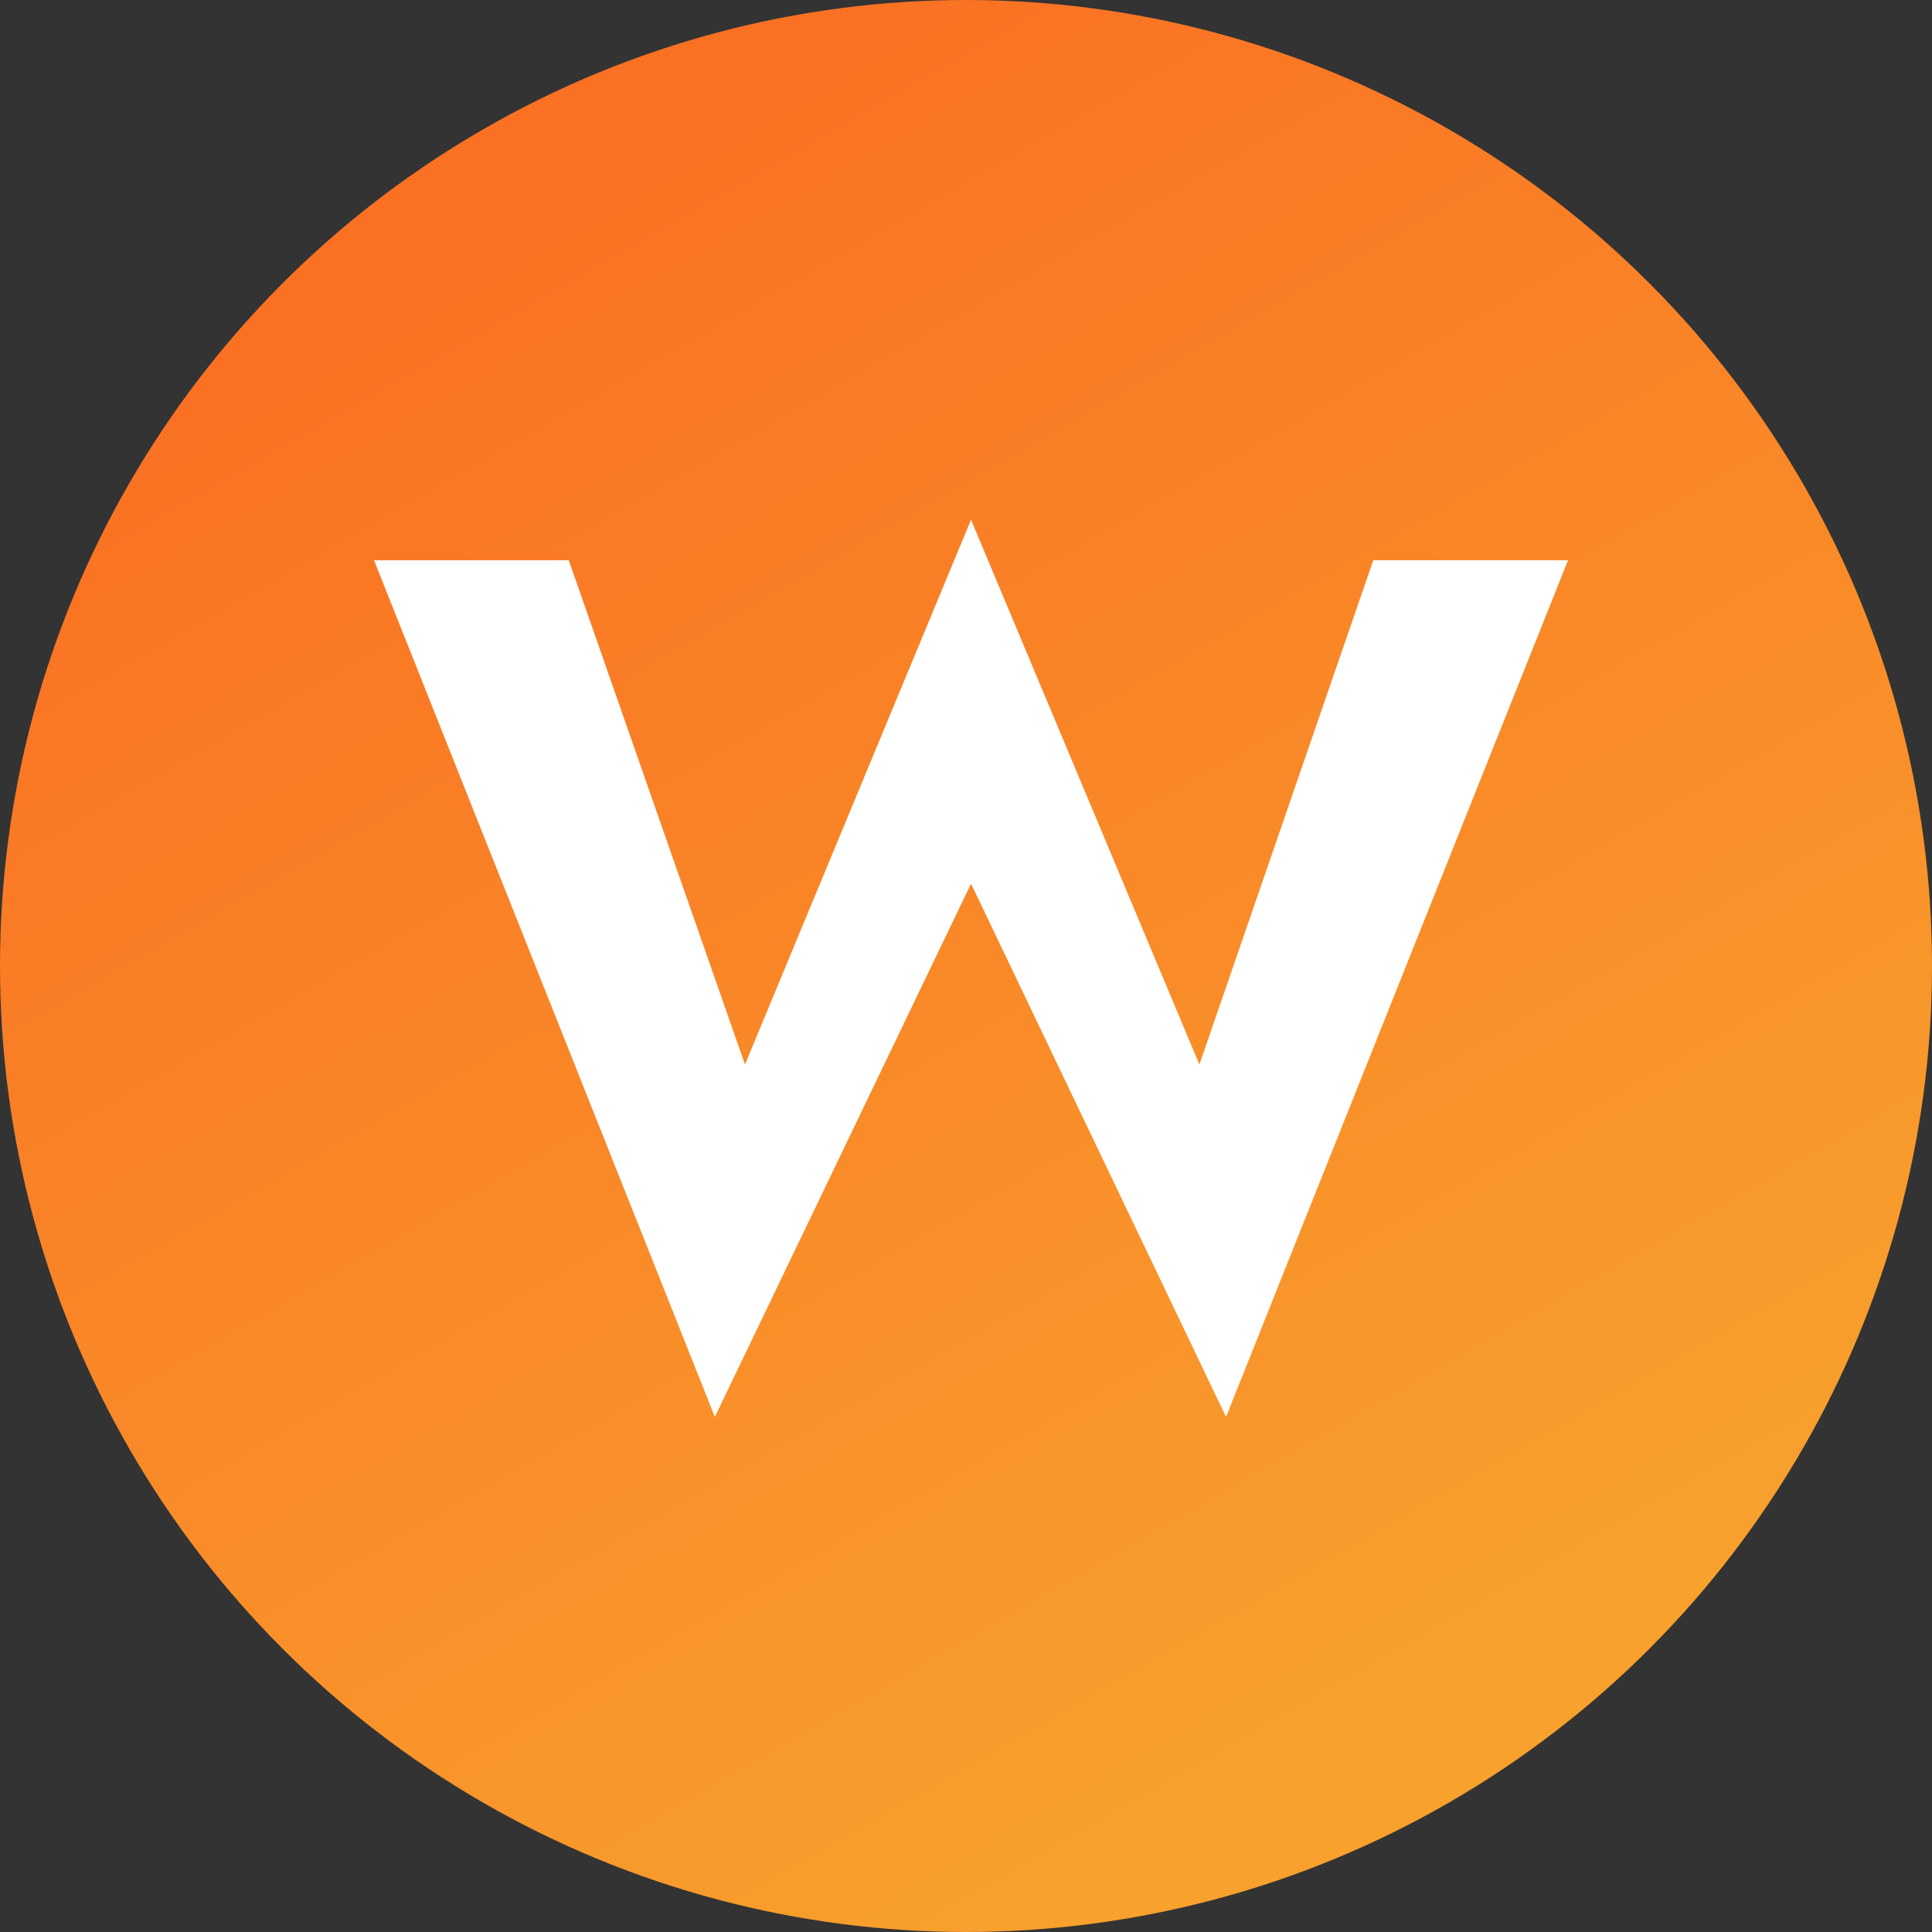 <svg width="100" height="100" viewBox="0 0 100 100" fill="none" xmlns="http://www.w3.org/2000/svg">
<rect x="0" y="0" width="100" height="100" fill="#333333" stroke="none"/>
<circle cx="50" cy="50" r="50" fill="url(#paint0_linear_617_1011)"/>
<path d="M62.08 55.1L71.08 29H81.16L63.46 73.34L50.26 45.74L37 73.34L19.36 29H29.44L38.56 55.1L50.26 26.9L62.08 55.1Z" fill="white"/>
<defs>
<linearGradient id="paint0_linear_617_1011" x1="26" y1="11" x2="72" y2="91" gradientUnits="userSpaceOnUse">
<stop stop-color="#FA7123"/>
<stop offset="1" stop-color="#F8A12D"/>
</linearGradient>
</defs>
</svg>
